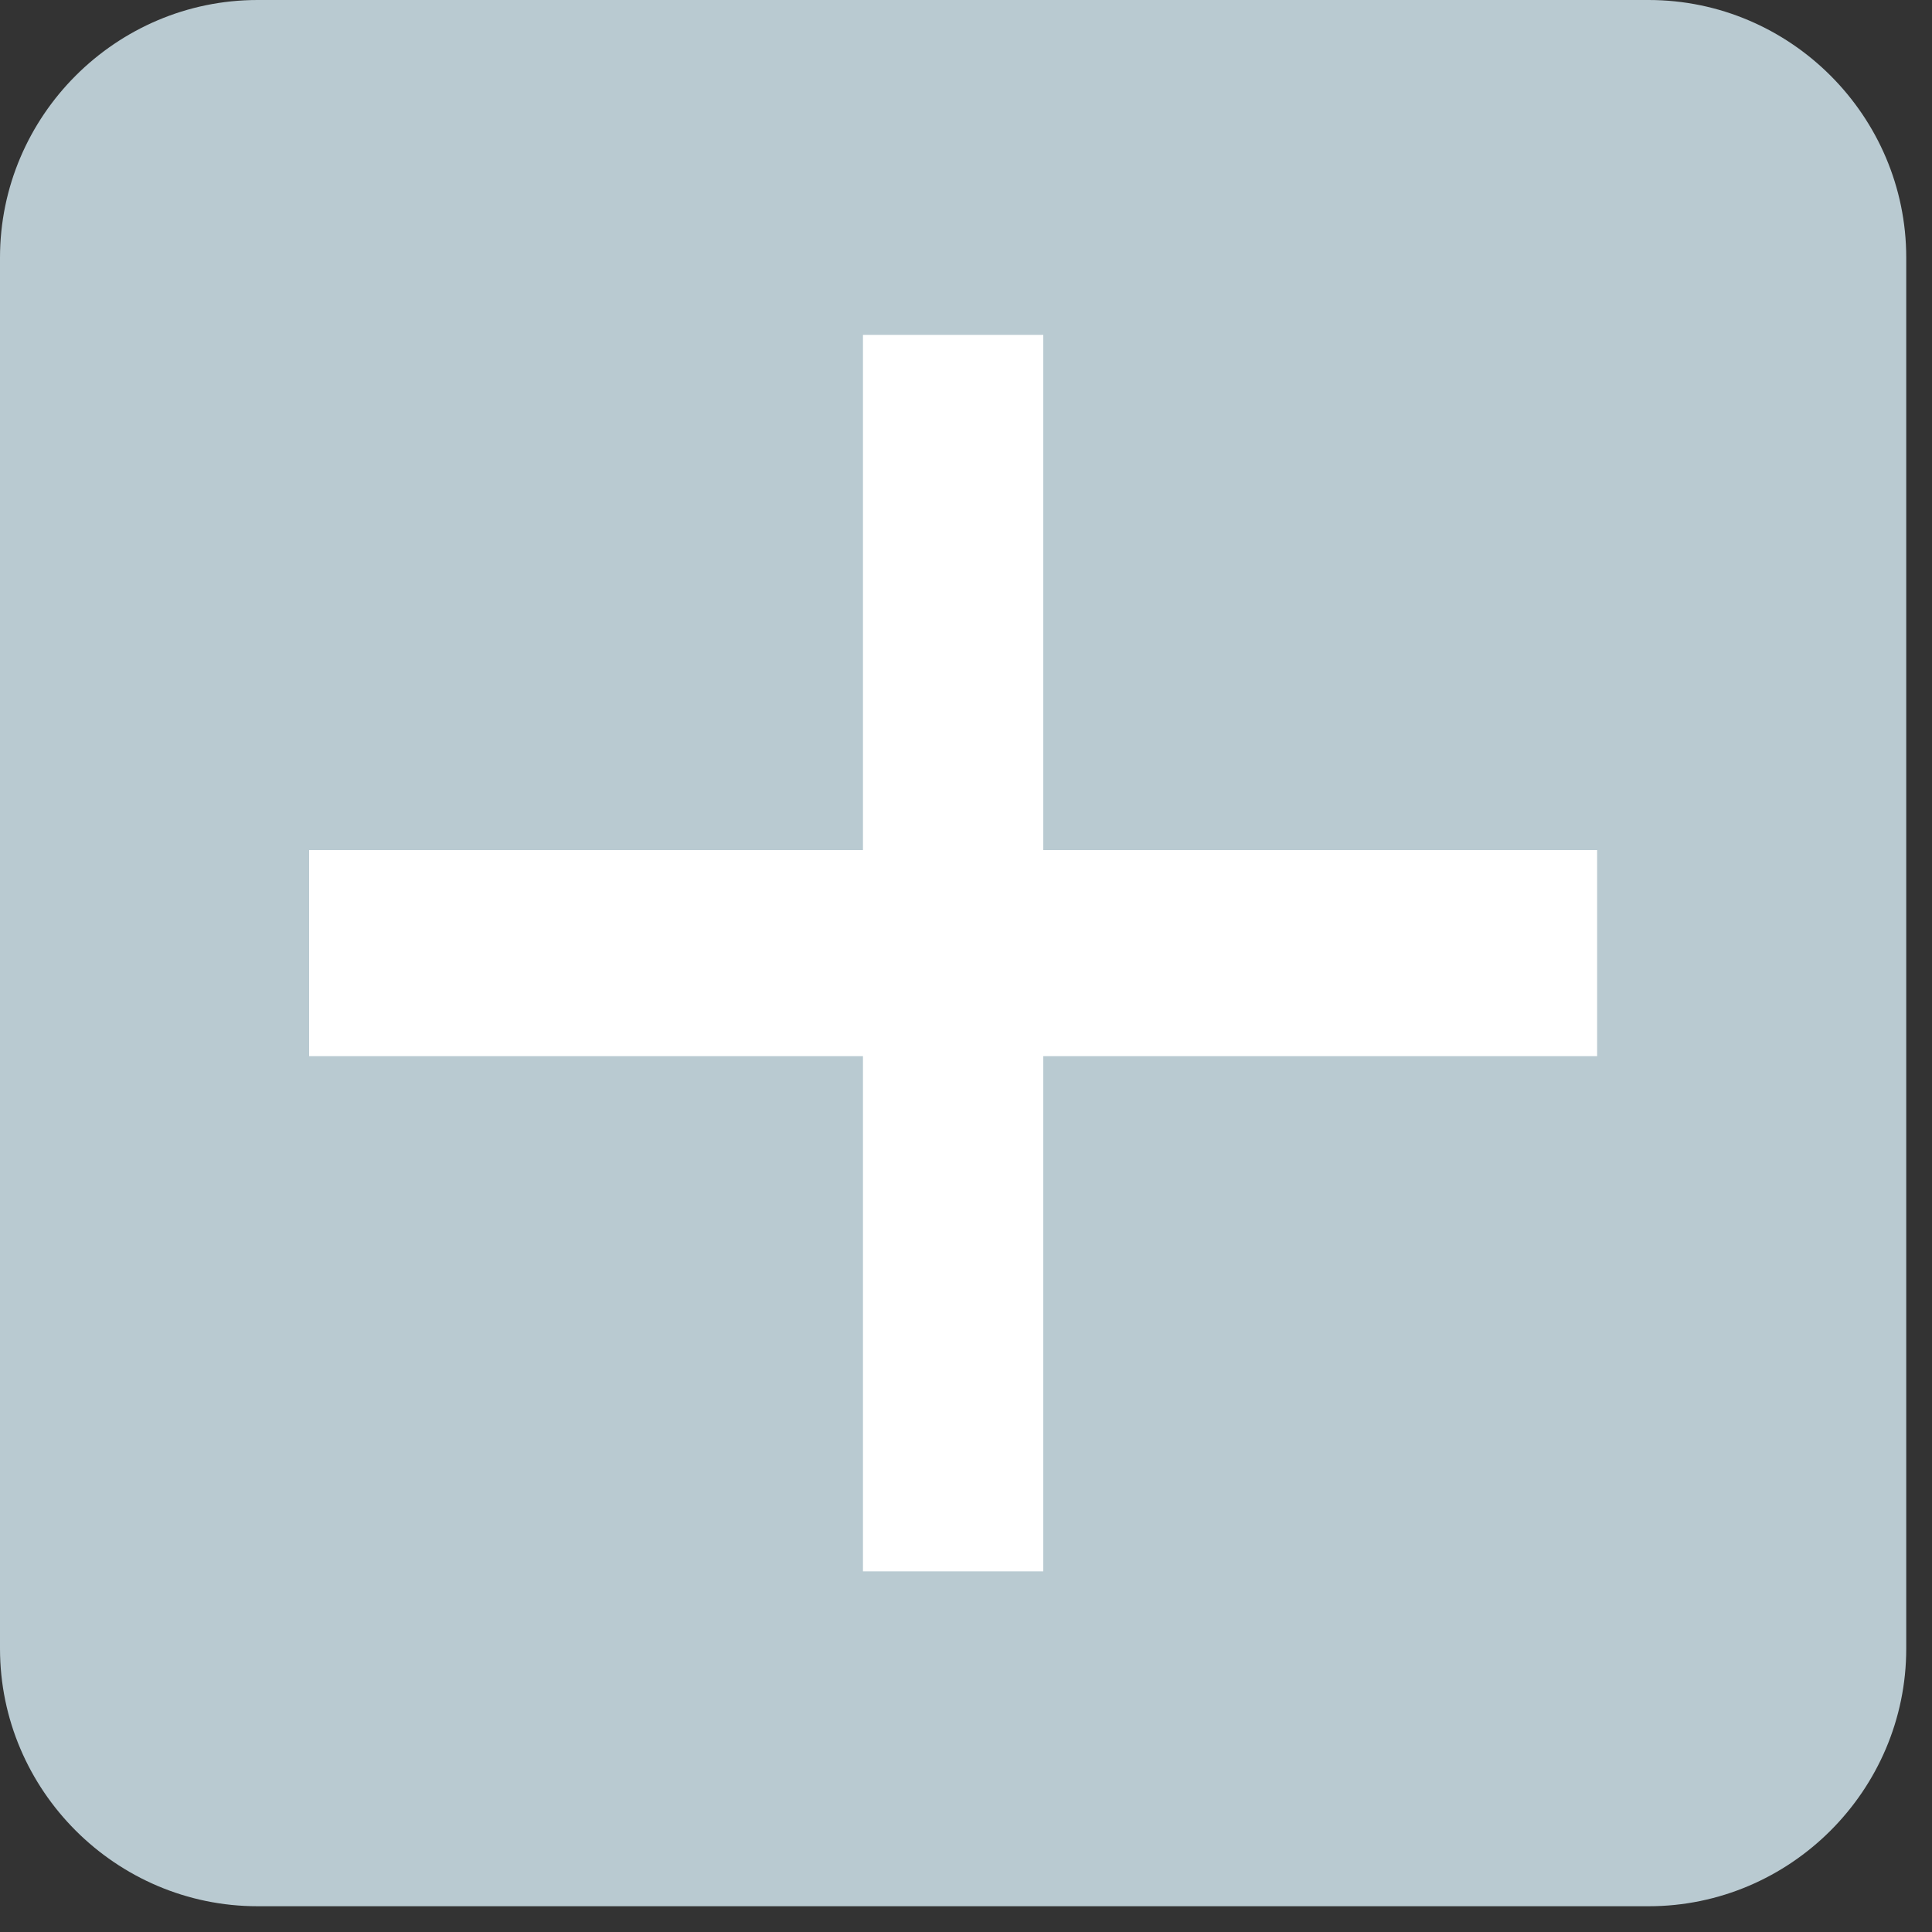 <?xml version="1.0" encoding="UTF-8" standalone="no"?><!DOCTYPE svg PUBLIC "-//W3C//DTD SVG 1.1//EN" "http://www.w3.org/Graphics/SVG/1.1/DTD/svg11.dtd"><svg width="100%" height="100%" viewBox="0 0 15 15" version="1.1" xmlns="http://www.w3.org/2000/svg" xmlns:xlink="http://www.w3.org/1999/xlink" xml:space="preserve" xmlns:serif="http://www.serif.com/" style="fill-rule:evenodd;clip-rule:evenodd;stroke-linejoin:round;stroke-miterlimit:2;"><rect x="0" y="0" width="15" height="15" fill="#333333" stroke="none"/><g><path d="M0,12.8c0,1.1 0.9,2 2,2l10.8,-0c1.1,-0 2,-0.9 2,-2l-0,-10.8c-0,-1.1 -0.9,-2 -2,-2l-10.8,0c-1.1,0 -2,0.9 -2,2l0,10.8Z" style="fill:#b9cad1;fill-rule:nonzero;"/></g><path d="M12.4,6.6l-4.3,0l-0,-4l-1.4,-0l0,4l-4.3,0l-0,1.6l4.3,-0l0,4l1.4,-0l-0,-4l4.3,-0l-0,-1.6Z" style="fill:#fff;fill-rule:nonzero;"/></svg>